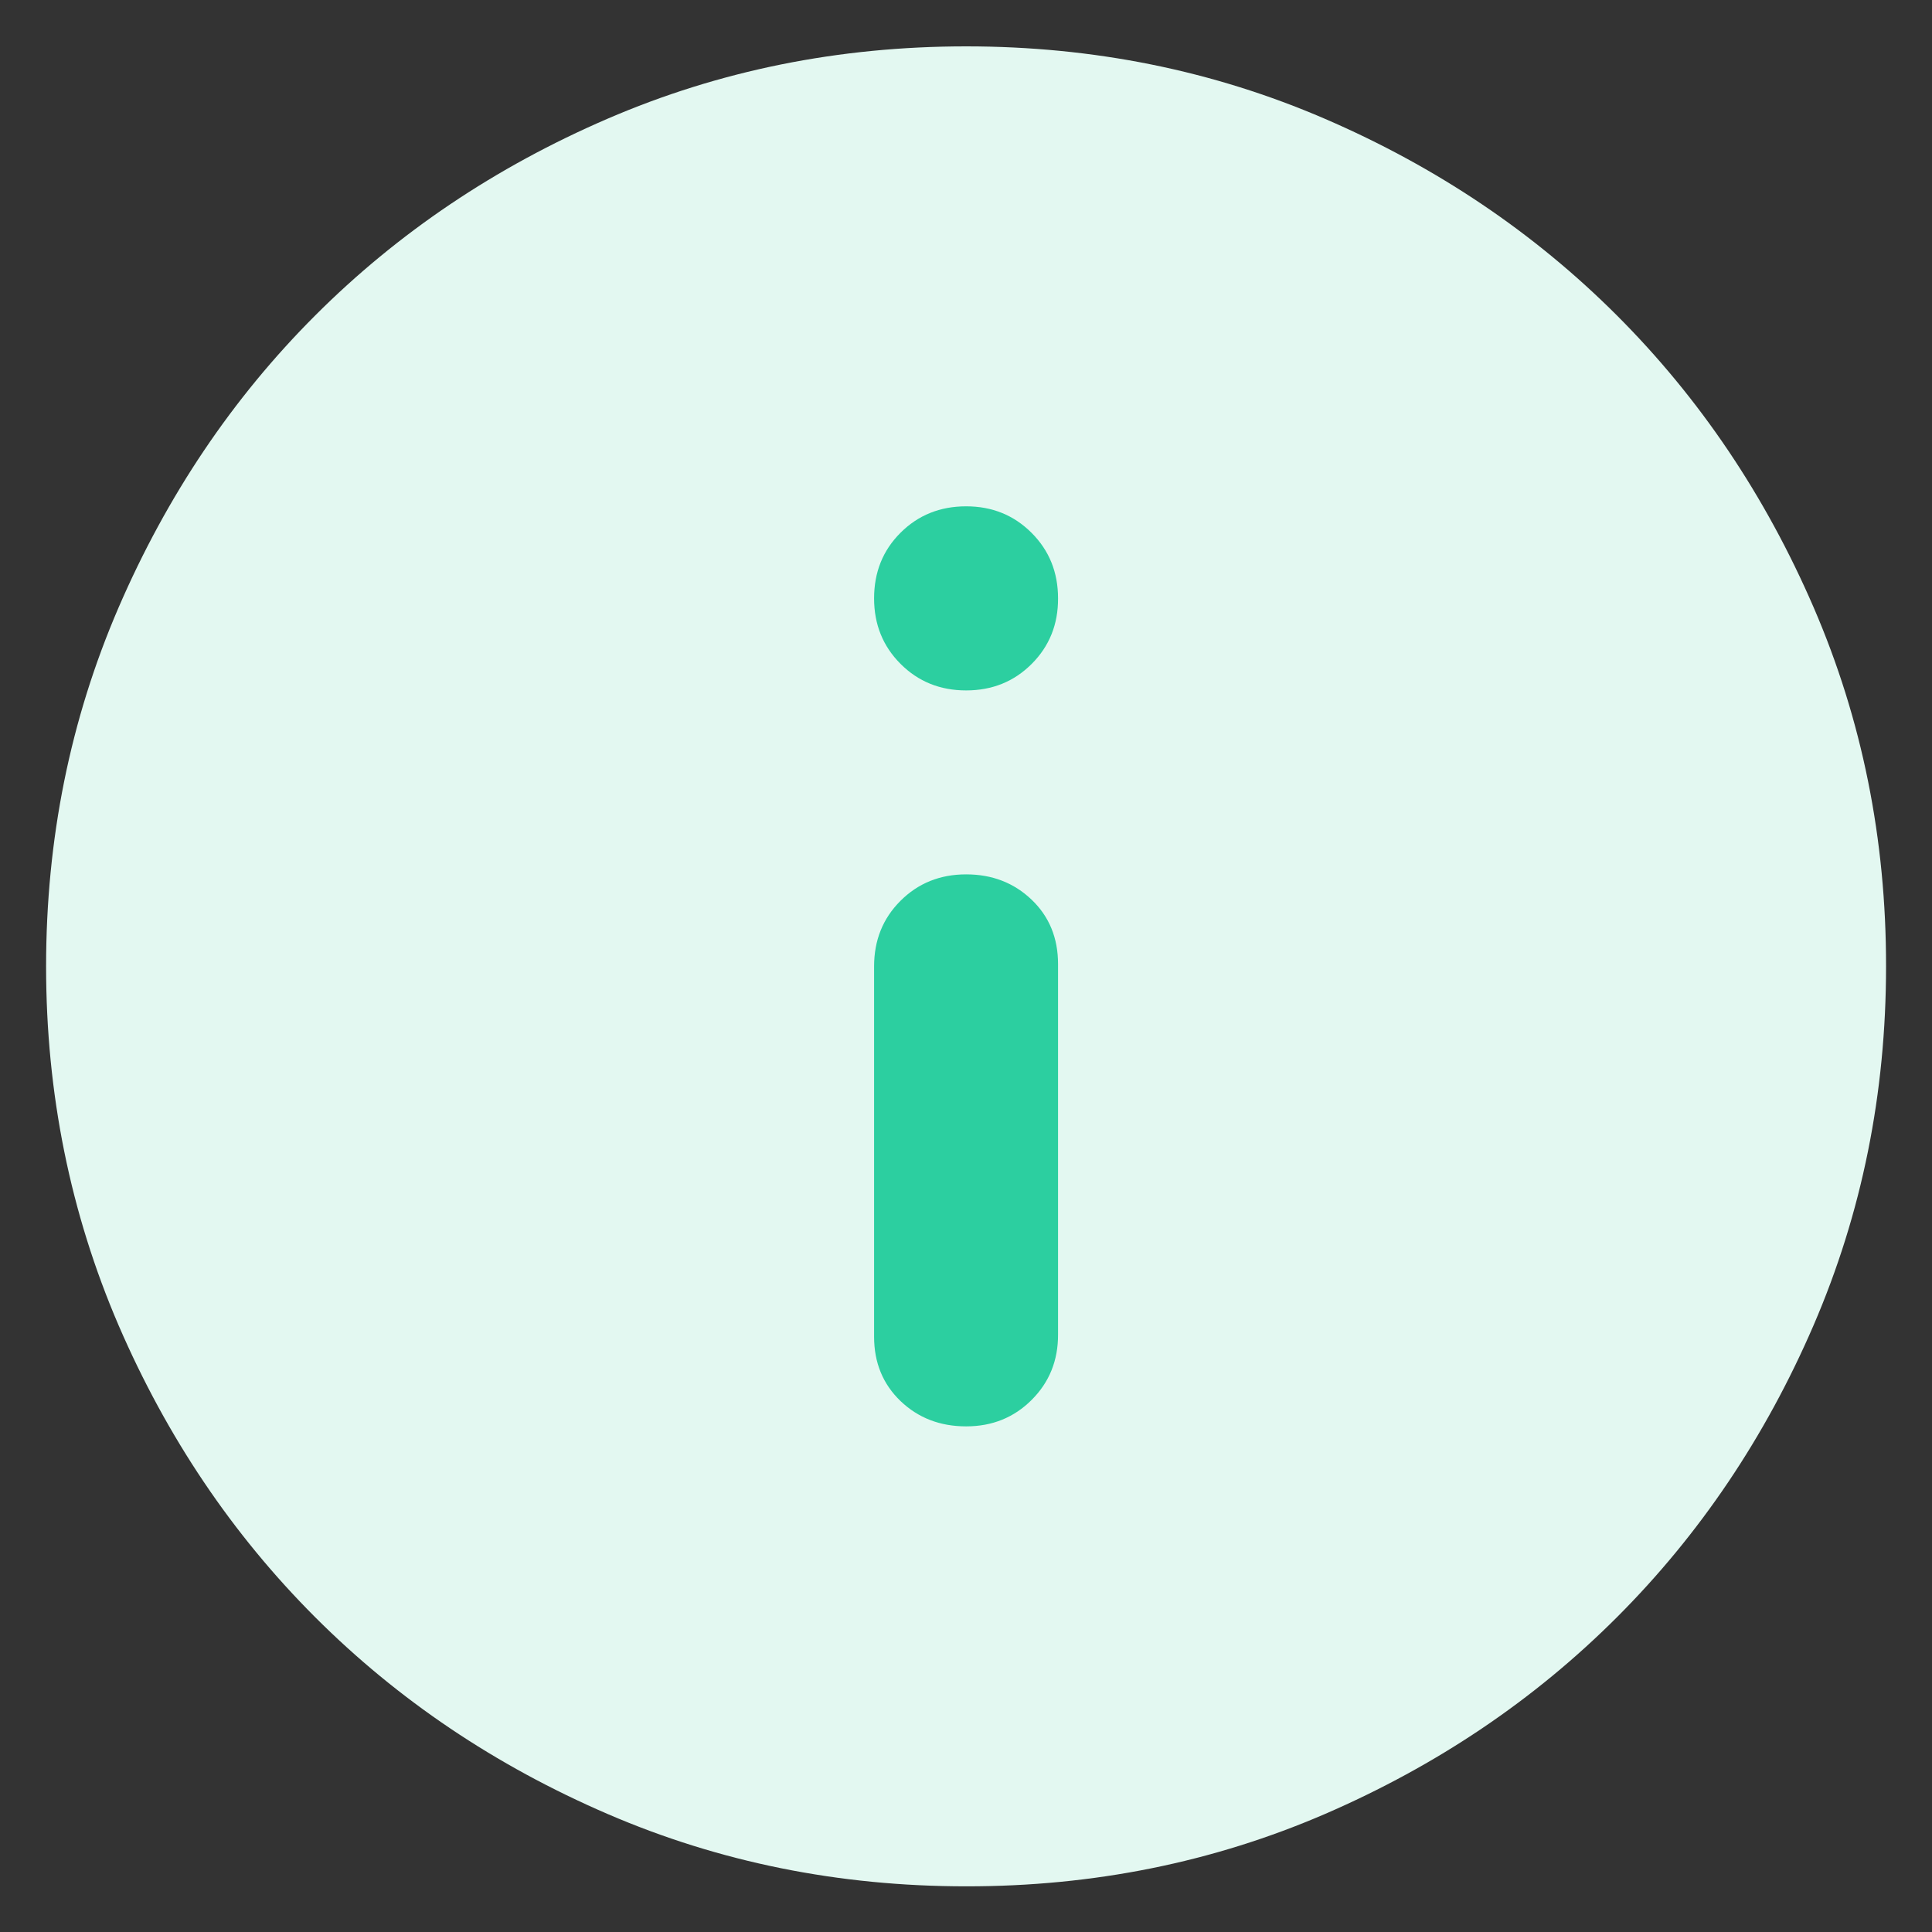 <svg width="14" height="14" viewBox="0 0 14 14" fill="none" xmlns="http://www.w3.org/2000/svg">
<rect x="0" y="0" width="14" height="14" fill="#333333" stroke="none"/>
<g clip-path="url(#clip0_31_970)">
<path d="M9 3H4V12H9V3Z" fill="#2CCFA0"/>
<path d="M7.001 10.336C7.19 10.336 7.348 10.272 7.476 10.144C7.604 10.016 7.668 9.858 7.667 9.669V6.986C7.667 6.797 7.603 6.641 7.475 6.519C7.347 6.397 7.189 6.336 7.001 6.336C6.812 6.336 6.653 6.4 6.525 6.528C6.397 6.656 6.334 6.814 6.334 7.003V9.686C6.334 9.875 6.398 10.03 6.526 10.153C6.654 10.275 6.812 10.336 7.001 10.336ZM7.001 5.003C7.19 5.003 7.348 4.939 7.476 4.811C7.604 4.683 7.668 4.524 7.667 4.336C7.667 4.147 7.603 3.989 7.475 3.861C7.347 3.733 7.189 3.669 7.001 3.669C6.812 3.669 6.653 3.733 6.525 3.861C6.397 3.989 6.334 4.147 6.334 4.336C6.334 4.525 6.398 4.683 6.526 4.811C6.654 4.939 6.812 5.003 7.001 5.003ZM7.001 13.669C6.078 13.669 5.212 13.494 4.401 13.144C3.59 12.794 2.884 12.319 2.284 11.719C1.684 11.119 1.209 10.414 0.859 9.603C0.51 8.791 0.334 7.925 0.334 7.003C0.334 6.08 0.509 5.214 0.859 4.403C1.21 3.591 1.684 2.886 2.284 2.286C2.884 1.686 3.59 1.211 4.401 0.861C5.212 0.511 6.078 0.336 7.001 0.336C7.923 0.336 8.79 0.511 9.601 0.861C10.412 1.211 11.117 1.686 11.717 2.286C12.317 2.886 12.792 3.591 13.143 4.403C13.493 5.214 13.668 6.08 13.667 7.003C13.667 7.925 13.492 8.791 13.142 9.603C12.792 10.414 12.317 11.119 11.717 11.719C11.117 12.319 10.412 12.794 9.601 13.145C8.79 13.495 7.923 13.67 7.001 13.669Z" fill="#E3F8F1"/>
</g>
<defs>
<clipPath id="clip0_31_970">
<rect width="14" height="14" fill="white"/>
</clipPath>
</defs>
</svg>
